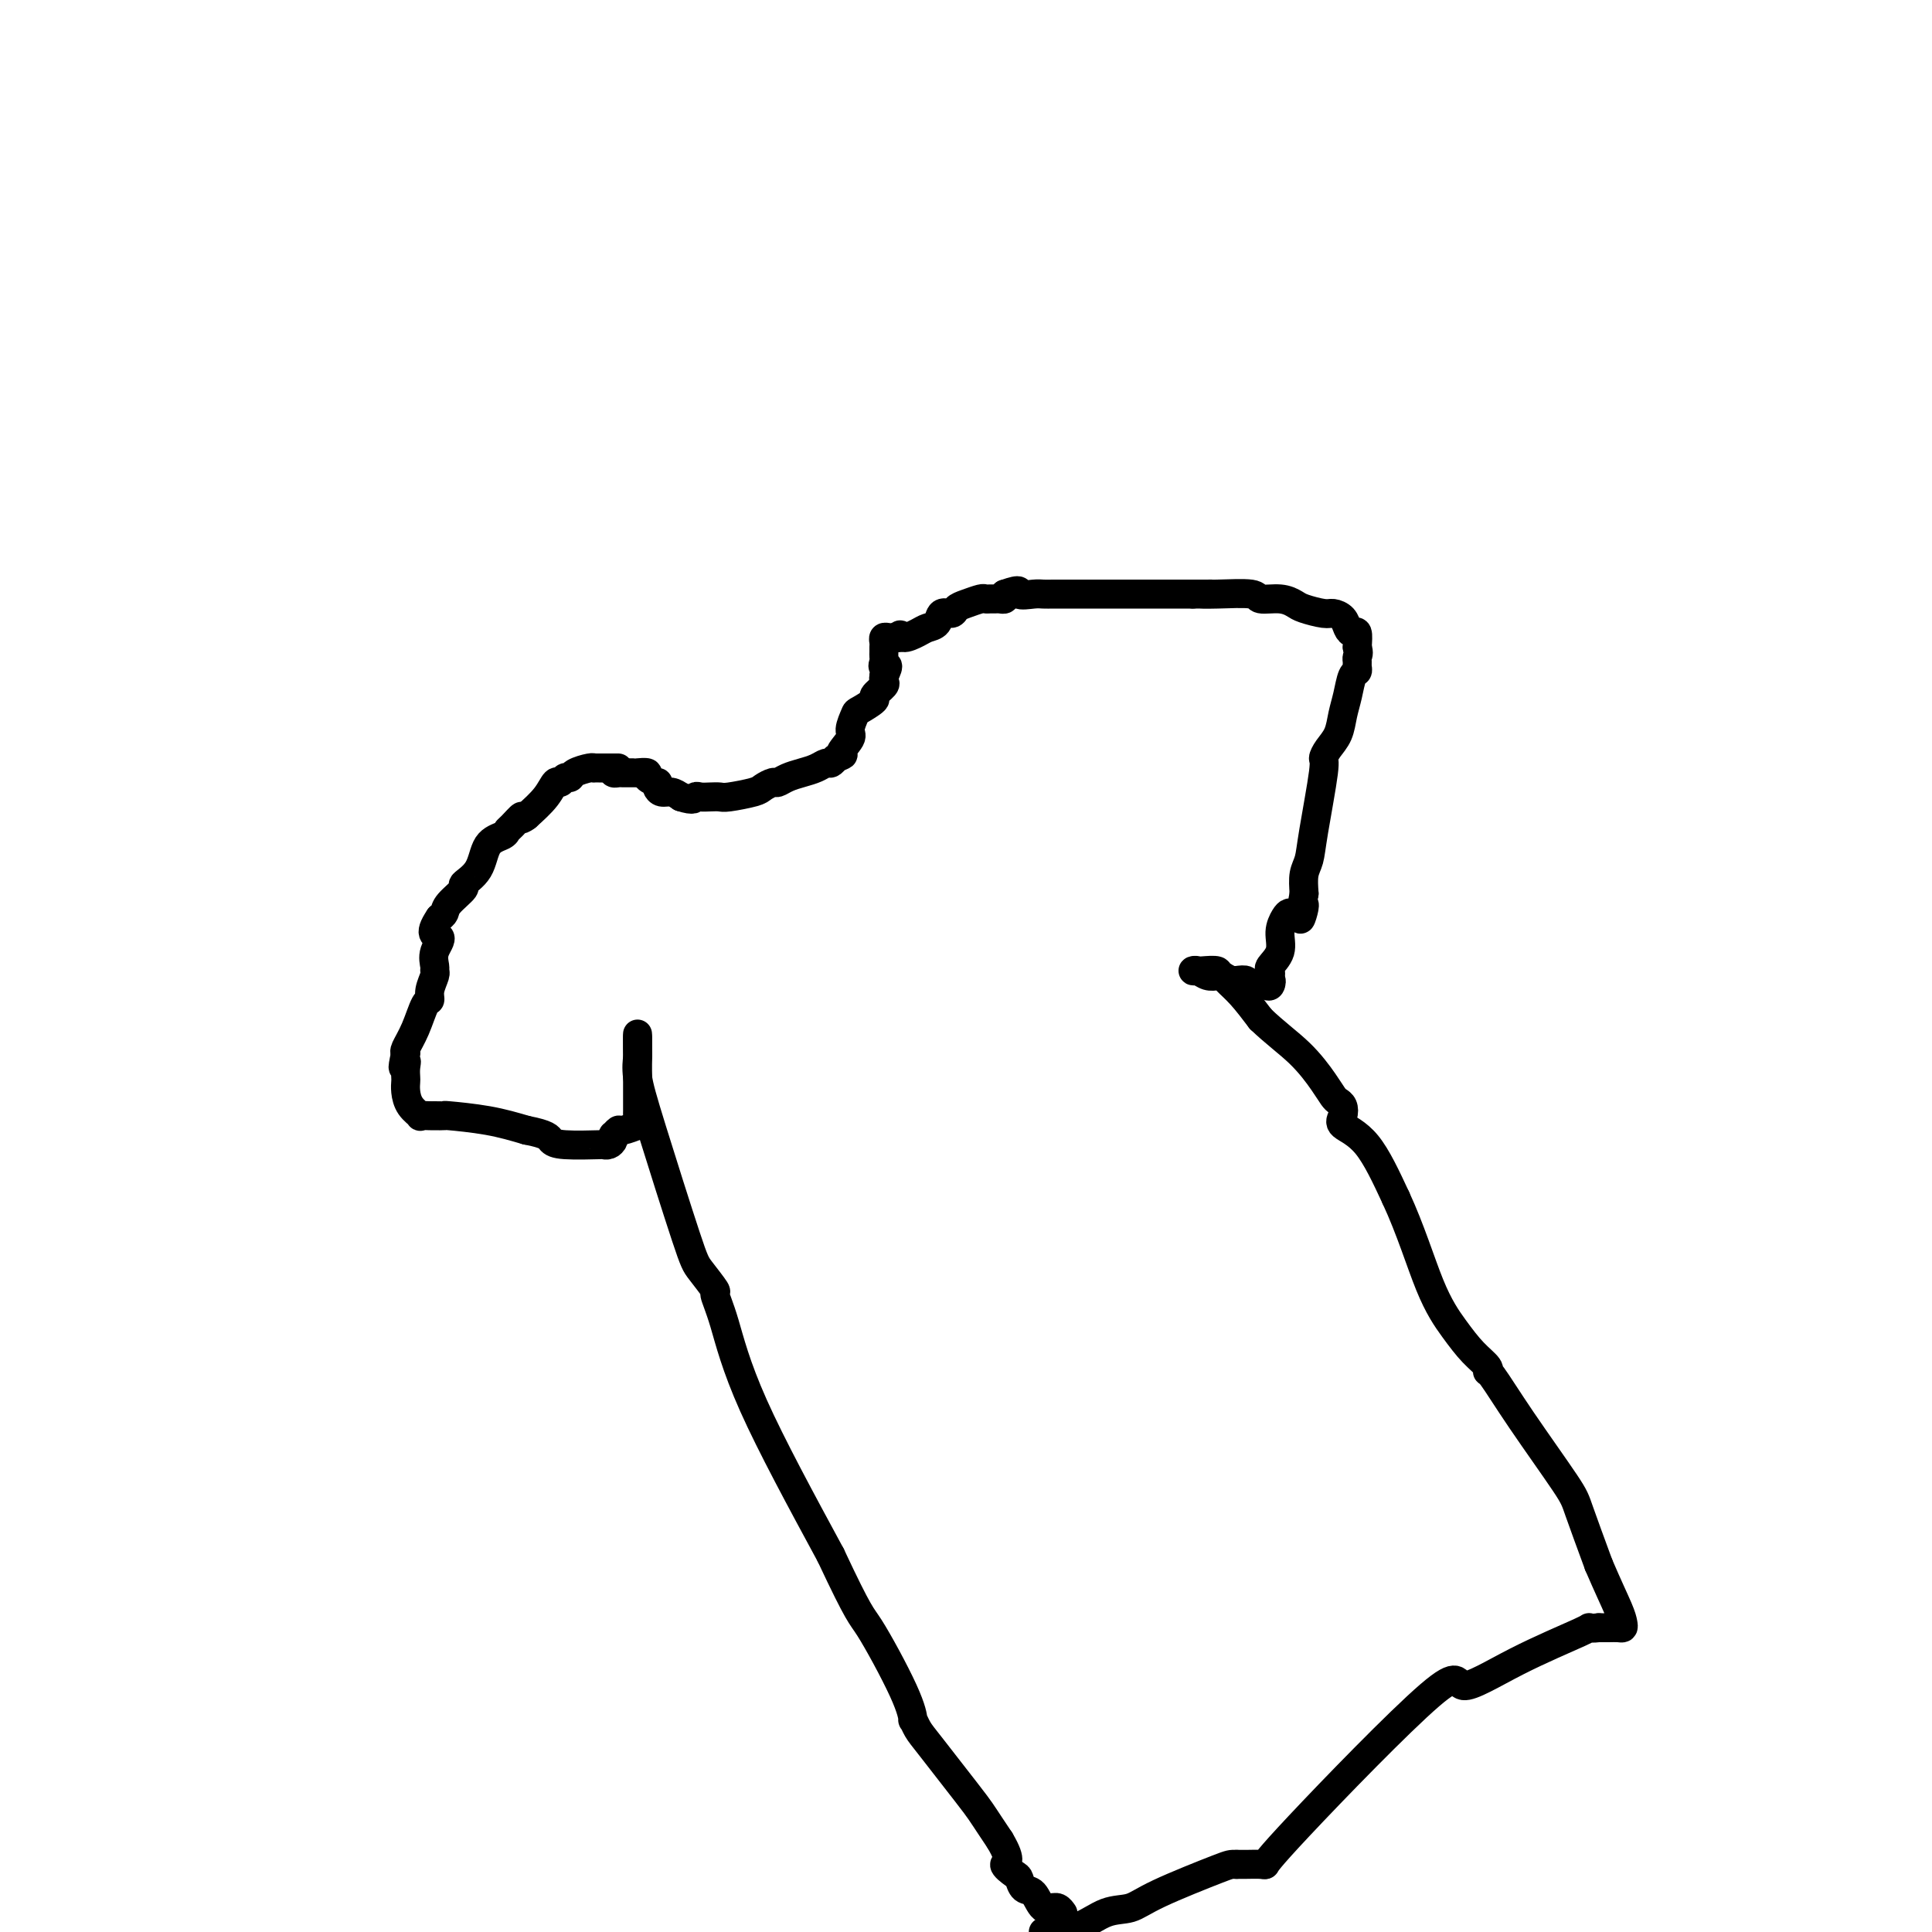 <svg viewBox='0 0 400 400' version='1.1' xmlns='http://www.w3.org/2000/svg' xmlns:xlink='http://www.w3.org/1999/xlink'><g fill='none' stroke='#000000' stroke-width='6' stroke-linecap='round' stroke-linejoin='round'><path d='M127,159c-0.090,0.423 -0.179,0.845 0,1c0.179,0.155 0.627,0.041 1,0c0.373,-0.041 0.672,-0.011 1,0c0.328,0.011 0.684,0.002 1,0c0.316,-0.002 0.590,0.002 1,0c0.410,-0.002 0.954,-0.011 1,0c0.046,0.011 -0.408,0.041 0,0c0.408,-0.041 1.678,-0.152 2,0c0.322,0.152 -0.304,0.566 0,1c0.304,0.434 1.537,0.886 2,1c0.463,0.114 0.154,-0.110 0,0c-0.154,0.110 -0.155,0.555 0,1c0.155,0.445 0.465,0.889 1,1c0.535,0.111 1.296,-0.111 2,0c0.704,0.111 1.352,0.556 2,1'/><path d='M141,165c2.809,0.928 2.833,0.250 3,0c0.167,-0.250 0.479,-0.070 1,0c0.521,0.070 1.252,0.030 2,0c0.748,-0.030 1.514,-0.051 2,0c0.486,0.051 0.693,0.172 2,0c1.307,-0.172 3.714,-0.638 5,-1c1.286,-0.362 1.449,-0.622 2,-1c0.551,-0.378 1.488,-0.875 2,-1c0.512,-0.125 0.599,0.120 1,0c0.401,-0.120 1.116,-0.606 2,-1c0.884,-0.394 1.939,-0.697 3,-1c1.061,-0.303 2.130,-0.607 3,-1c0.870,-0.393 1.542,-0.875 2,-1c0.458,-0.125 0.702,0.107 1,0c0.298,-0.107 0.649,-0.554 1,-1'/><path d='M173,157c2.731,-1.147 1.058,-0.516 1,-1c-0.058,-0.484 1.499,-2.084 2,-3c0.501,-0.916 -0.054,-1.147 0,-2c0.054,-0.853 0.715,-2.326 1,-3c0.285,-0.674 0.192,-0.547 1,-1c0.808,-0.453 2.518,-1.484 3,-2c0.482,-0.516 -0.263,-0.517 0,-1c0.263,-0.483 1.534,-1.449 2,-2c0.466,-0.551 0.125,-0.687 0,-1c-0.125,-0.313 -0.036,-0.804 0,-1c0.036,-0.196 0.018,-0.098 0,0'/><path d='M183,140c1.547,-3.035 0.414,-2.123 0,-2c-0.414,0.123 -0.111,-0.544 0,-1c0.111,-0.456 0.029,-0.700 0,-1c-0.029,-0.300 -0.005,-0.655 0,-1c0.005,-0.345 -0.010,-0.681 0,-1c0.010,-0.319 0.044,-0.621 0,-1c-0.044,-0.379 -0.166,-0.833 0,-1c0.166,-0.167 0.622,-0.045 1,0c0.378,0.045 0.680,0.013 1,0c0.320,-0.013 0.660,-0.006 1,0'/><path d='M186,132c0.533,-1.191 0.365,-0.169 1,0c0.635,0.169 2.072,-0.514 3,-1c0.928,-0.486 1.347,-0.774 2,-1c0.653,-0.226 1.539,-0.389 2,-1c0.461,-0.611 0.498,-1.670 1,-2c0.502,-0.330 1.468,0.069 2,0c0.532,-0.069 0.629,-0.607 1,-1c0.371,-0.393 1.017,-0.641 2,-1c0.983,-0.359 2.305,-0.828 3,-1c0.695,-0.172 0.764,-0.045 1,0c0.236,0.045 0.638,0.009 1,0c0.362,-0.009 0.685,0.008 1,0c0.315,-0.008 0.623,-0.041 1,0c0.377,0.041 0.822,0.154 1,0c0.178,-0.154 0.089,-0.577 0,-1'/><path d='M208,123c3.926,-1.392 2.740,-0.373 3,0c0.260,0.373 1.964,0.100 3,0c1.036,-0.100 1.403,-0.027 2,0c0.597,0.027 1.424,0.007 2,0c0.576,-0.007 0.902,-0.002 2,0c1.098,0.002 2.967,0.001 4,0c1.033,-0.001 1.231,-0.000 2,0c0.769,0.000 2.111,0.000 3,0c0.889,-0.000 1.327,-0.000 2,0c0.673,0.000 1.581,0.000 3,0c1.419,-0.000 3.350,-0.000 5,0c1.650,0.000 3.020,0.000 4,0c0.980,-0.000 1.572,-0.000 2,0c0.428,0.000 0.694,0.000 1,0c0.306,-0.000 0.653,-0.000 1,0'/><path d='M247,123c6.413,-0.005 2.946,-0.016 2,0c-0.946,0.016 0.629,0.060 3,0c2.371,-0.060 5.539,-0.224 7,0c1.461,0.224 1.214,0.834 2,1c0.786,0.166 2.605,-0.114 4,0c1.395,0.114 2.366,0.621 3,1c0.634,0.379 0.929,0.630 2,1c1.071,0.370 2.917,0.860 4,1c1.083,0.140 1.404,-0.070 2,0c0.596,0.070 1.466,0.419 2,1c0.534,0.581 0.731,1.393 1,2c0.269,0.607 0.611,1.010 1,1c0.389,-0.010 0.825,-0.431 1,0c0.175,0.431 0.087,1.716 0,3'/><path d='M281,134c0.463,1.333 0.121,1.664 0,2c-0.121,0.336 -0.021,0.676 0,1c0.021,0.324 -0.036,0.631 0,1c0.036,0.369 0.165,0.801 0,1c-0.165,0.199 -0.625,0.164 -1,1c-0.375,0.836 -0.665,2.543 -1,4c-0.335,1.457 -0.715,2.664 -1,4c-0.285,1.336 -0.476,2.800 -1,4c-0.524,1.200 -1.383,2.134 -2,3c-0.617,0.866 -0.992,1.662 -1,2c-0.008,0.338 0.351,0.218 0,3c-0.351,2.782 -1.414,8.467 -2,12c-0.586,3.533 -0.696,4.913 -1,6c-0.304,1.087 -0.801,1.882 -1,3c-0.199,1.118 -0.099,2.559 0,4'/><path d='M270,185c-1.654,8.586 -0.288,4.551 0,3c0.288,-1.551 -0.502,-0.618 -1,0c-0.498,0.618 -0.706,0.920 -1,1c-0.294,0.080 -0.675,-0.063 -1,0c-0.325,0.063 -0.595,0.331 -1,1c-0.405,0.669 -0.946,1.737 -1,3c-0.054,1.263 0.377,2.720 0,4c-0.377,1.280 -1.563,2.383 -2,3c-0.437,0.617 -0.125,0.748 0,1c0.125,0.252 0.062,0.626 0,1'/><path d='M263,202c-1.095,2.796 -0.331,1.285 0,1c0.331,-0.285 0.229,0.656 0,1c-0.229,0.344 -0.586,0.092 -1,0c-0.414,-0.092 -0.886,-0.024 -1,0c-0.114,0.024 0.129,0.003 0,0c-0.129,-0.003 -0.628,0.013 -1,0c-0.372,-0.013 -0.615,-0.055 -1,0c-0.385,0.055 -0.911,0.207 -1,0c-0.089,-0.207 0.260,-0.773 0,-1c-0.260,-0.227 -1.130,-0.113 -2,0'/><path d='M256,203c-1.052,0.139 -0.183,-0.014 0,0c0.183,0.014 -0.321,0.196 -1,0c-0.679,-0.196 -1.531,-0.771 -2,-1c-0.469,-0.229 -0.553,-0.114 -1,0c-0.447,0.114 -1.258,0.227 -2,0c-0.742,-0.227 -1.417,-0.794 -2,-1c-0.583,-0.206 -1.075,-0.051 -1,0c0.075,0.051 0.717,-0.001 1,0c0.283,0.001 0.207,0.055 1,0c0.793,-0.055 2.455,-0.217 3,0c0.545,0.217 -0.028,0.815 0,1c0.028,0.185 0.657,-0.043 1,0c0.343,0.043 0.400,0.358 1,1c0.600,0.642 1.743,1.612 3,3c1.257,1.388 2.629,3.194 4,5'/><path d='M261,211c2.930,2.813 5.755,4.847 8,7c2.245,2.153 3.909,4.425 5,6c1.091,1.575 1.609,2.452 2,3c0.391,0.548 0.655,0.766 1,1c0.345,0.234 0.772,0.482 1,1c0.228,0.518 0.257,1.304 0,2c-0.257,0.696 -0.800,1.303 0,2c0.800,0.697 2.943,1.485 5,4c2.057,2.515 4.029,6.758 6,11'/><path d='M289,248c3.036,6.540 5.125,13.389 7,18c1.875,4.611 3.536,6.985 5,9c1.464,2.015 2.732,3.672 4,5c1.268,1.328 2.536,2.327 3,3c0.464,0.673 0.125,1.020 0,1c-0.125,-0.020 -0.036,-0.409 1,1c1.036,1.409 3.020,4.615 6,9c2.980,4.385 6.956,9.950 9,13c2.044,3.050 2.155,3.586 3,6c0.845,2.414 2.422,6.707 4,11'/><path d='M331,324c1.931,4.503 3.258,7.259 4,9c0.742,1.741 0.901,2.467 1,3c0.099,0.533 0.140,0.875 0,1c-0.140,0.125 -0.461,0.034 -1,0c-0.539,-0.034 -1.297,-0.010 -2,0c-0.703,0.010 -1.352,0.005 -2,0'/><path d='M331,337c-1.269,0.164 -1.941,0.075 -2,0c-0.059,-0.075 0.496,-0.137 -2,1c-2.496,1.137 -8.041,3.471 -13,6c-4.959,2.529 -9.330,5.252 -11,5c-1.670,-0.252 -0.639,-3.479 -7,2c-6.361,5.479 -20.113,19.664 -27,27c-6.887,7.336 -6.908,7.822 -7,8c-0.092,0.178 -0.256,0.048 -1,0c-0.744,-0.048 -2.070,-0.014 -3,0c-0.930,0.014 -1.465,0.007 -2,0'/><path d='M256,386c-1.187,-0.029 -1.154,-0.103 -4,1c-2.846,1.103 -8.569,3.381 -12,5c-3.431,1.619 -4.569,2.578 -6,3c-1.431,0.422 -3.154,0.306 -5,1c-1.846,0.694 -3.813,2.198 -6,3c-2.187,0.802 -4.593,0.901 -7,1'/><path d='M128,159c-0.446,0.000 -0.893,0.000 -1,0c-0.107,-0.000 0.125,-0.000 0,0c-0.125,0.000 -0.608,0.000 -1,0c-0.392,-0.000 -0.695,-0.001 -1,0c-0.305,0.001 -0.614,0.003 -1,0c-0.386,-0.003 -0.849,-0.011 -1,0c-0.151,0.011 0.009,0.040 0,0c-0.009,-0.040 -0.188,-0.150 -1,0c-0.812,0.150 -2.259,0.560 -3,1c-0.741,0.440 -0.777,0.911 -1,1c-0.223,0.089 -0.631,-0.203 -1,0c-0.369,0.203 -0.697,0.900 -1,1c-0.303,0.100 -0.582,-0.396 -1,0c-0.418,0.396 -0.977,1.685 -2,3c-1.023,1.315 -2.512,2.658 -4,4'/><path d='M109,169c-1.667,1.284 -0.835,-0.007 -1,0c-0.165,0.007 -1.327,1.310 -2,2c-0.673,0.690 -0.858,0.766 -1,1c-0.142,0.234 -0.242,0.624 -1,1c-0.758,0.376 -2.175,0.737 -3,2c-0.825,1.263 -1.057,3.427 -2,5c-0.943,1.573 -2.595,2.554 -3,3c-0.405,0.446 0.438,0.357 0,1c-0.438,0.643 -2.156,2.019 -3,3c-0.844,0.981 -0.812,1.566 -1,2c-0.188,0.434 -0.594,0.717 -1,1'/><path d='M91,190c-2.724,4.017 -0.533,3.561 0,4c0.533,0.439 -0.593,1.773 -1,3c-0.407,1.227 -0.094,2.347 0,3c0.094,0.653 -0.030,0.840 0,1c0.030,0.160 0.213,0.293 0,1c-0.213,0.707 -0.821,1.990 -1,3c-0.179,1.010 0.071,1.749 0,2c-0.071,0.251 -0.462,0.016 -1,1c-0.538,0.984 -1.222,3.188 -2,5c-0.778,1.812 -1.651,3.232 -2,4c-0.349,0.768 -0.175,0.884 0,1'/><path d='M84,218c-1.083,4.754 -0.291,2.638 0,2c0.291,-0.638 0.079,0.203 0,1c-0.079,0.797 -0.027,1.552 0,2c0.027,0.448 0.030,0.589 0,1c-0.030,0.411 -0.092,1.091 0,2c0.092,0.909 0.338,2.047 1,3c0.662,0.953 1.741,1.720 2,2c0.259,0.280 -0.301,0.075 0,0c0.301,-0.075 1.463,-0.018 2,0c0.537,0.018 0.448,-0.004 1,0c0.552,0.004 1.746,0.032 2,0c0.254,-0.032 -0.432,-0.124 1,0c1.432,0.124 4.980,0.464 8,1c3.020,0.536 5.510,1.268 8,2'/><path d='M109,234c4.464,0.857 4.625,1.498 5,2c0.375,0.502 0.966,0.864 3,1c2.034,0.136 5.512,0.047 7,0c1.488,-0.047 0.986,-0.050 1,0c0.014,0.050 0.543,0.153 1,0c0.457,-0.153 0.841,-0.562 1,-1c0.159,-0.438 0.092,-0.906 0,-1c-0.092,-0.094 -0.210,0.185 0,0c0.210,-0.185 0.747,-0.833 1,-1c0.253,-0.167 0.222,0.147 1,0c0.778,-0.147 2.365,-0.756 3,-1c0.635,-0.244 0.317,-0.122 0,0'/><path d='M132,233c1.238,-0.572 0.332,-0.003 0,0c-0.332,0.003 -0.089,-0.561 0,-1c0.089,-0.439 0.024,-0.752 0,-1c-0.024,-0.248 -0.006,-0.431 0,-1c0.006,-0.569 0.002,-1.525 0,-2c-0.002,-0.475 -0.000,-0.470 0,-1c0.000,-0.530 0.000,-1.594 0,-3c-0.000,-1.406 -0.000,-3.155 0,-4c0.000,-0.845 0.000,-0.787 0,-1c-0.000,-0.213 -0.000,-0.698 0,-1c0.000,-0.302 0.000,-0.421 0,-1c-0.000,-0.579 -0.000,-1.617 0,-2c0.000,-0.383 0.000,-0.109 0,0c-0.000,0.109 -0.000,0.055 0,0'/><path d='M132,215c-0.006,-2.412 -0.020,0.558 0,2c0.020,1.442 0.073,1.357 0,2c-0.073,0.643 -0.271,2.016 0,4c0.271,1.984 1.010,4.581 3,11c1.990,6.419 5.232,16.660 7,22c1.768,5.340 2.064,5.779 3,7c0.936,1.221 2.513,3.225 3,4c0.487,0.775 -0.117,0.321 0,1c0.117,0.679 0.955,2.490 2,6c1.045,3.510 2.299,8.717 6,17c3.701,8.283 9.851,19.641 16,31'/><path d='M172,322c6.061,12.918 6.215,12.213 8,15c1.785,2.787 5.201,9.065 7,13c1.799,3.935 1.980,5.526 2,6c0.020,0.474 -0.122,-0.169 0,0c0.122,0.169 0.508,1.150 1,2c0.492,0.850 1.090,1.567 3,4c1.910,2.433 5.130,6.580 7,9c1.870,2.420 2.388,3.113 3,4c0.612,0.887 1.318,1.968 2,3c0.682,1.032 1.341,2.016 2,3'/><path d='M207,381c2.904,4.886 1.162,4.602 1,5c-0.162,0.398 1.254,1.477 2,2c0.746,0.523 0.820,0.490 1,1c0.180,0.510 0.464,1.563 1,2c0.536,0.437 1.323,0.260 2,1c0.677,0.740 1.243,2.398 2,3c0.757,0.602 1.706,0.147 2,0c0.294,-0.147 -0.065,0.012 0,0c0.065,-0.012 0.556,-0.196 1,0c0.444,0.196 0.841,0.770 1,1c0.159,0.230 0.079,0.115 0,0'/></g>
</svg>